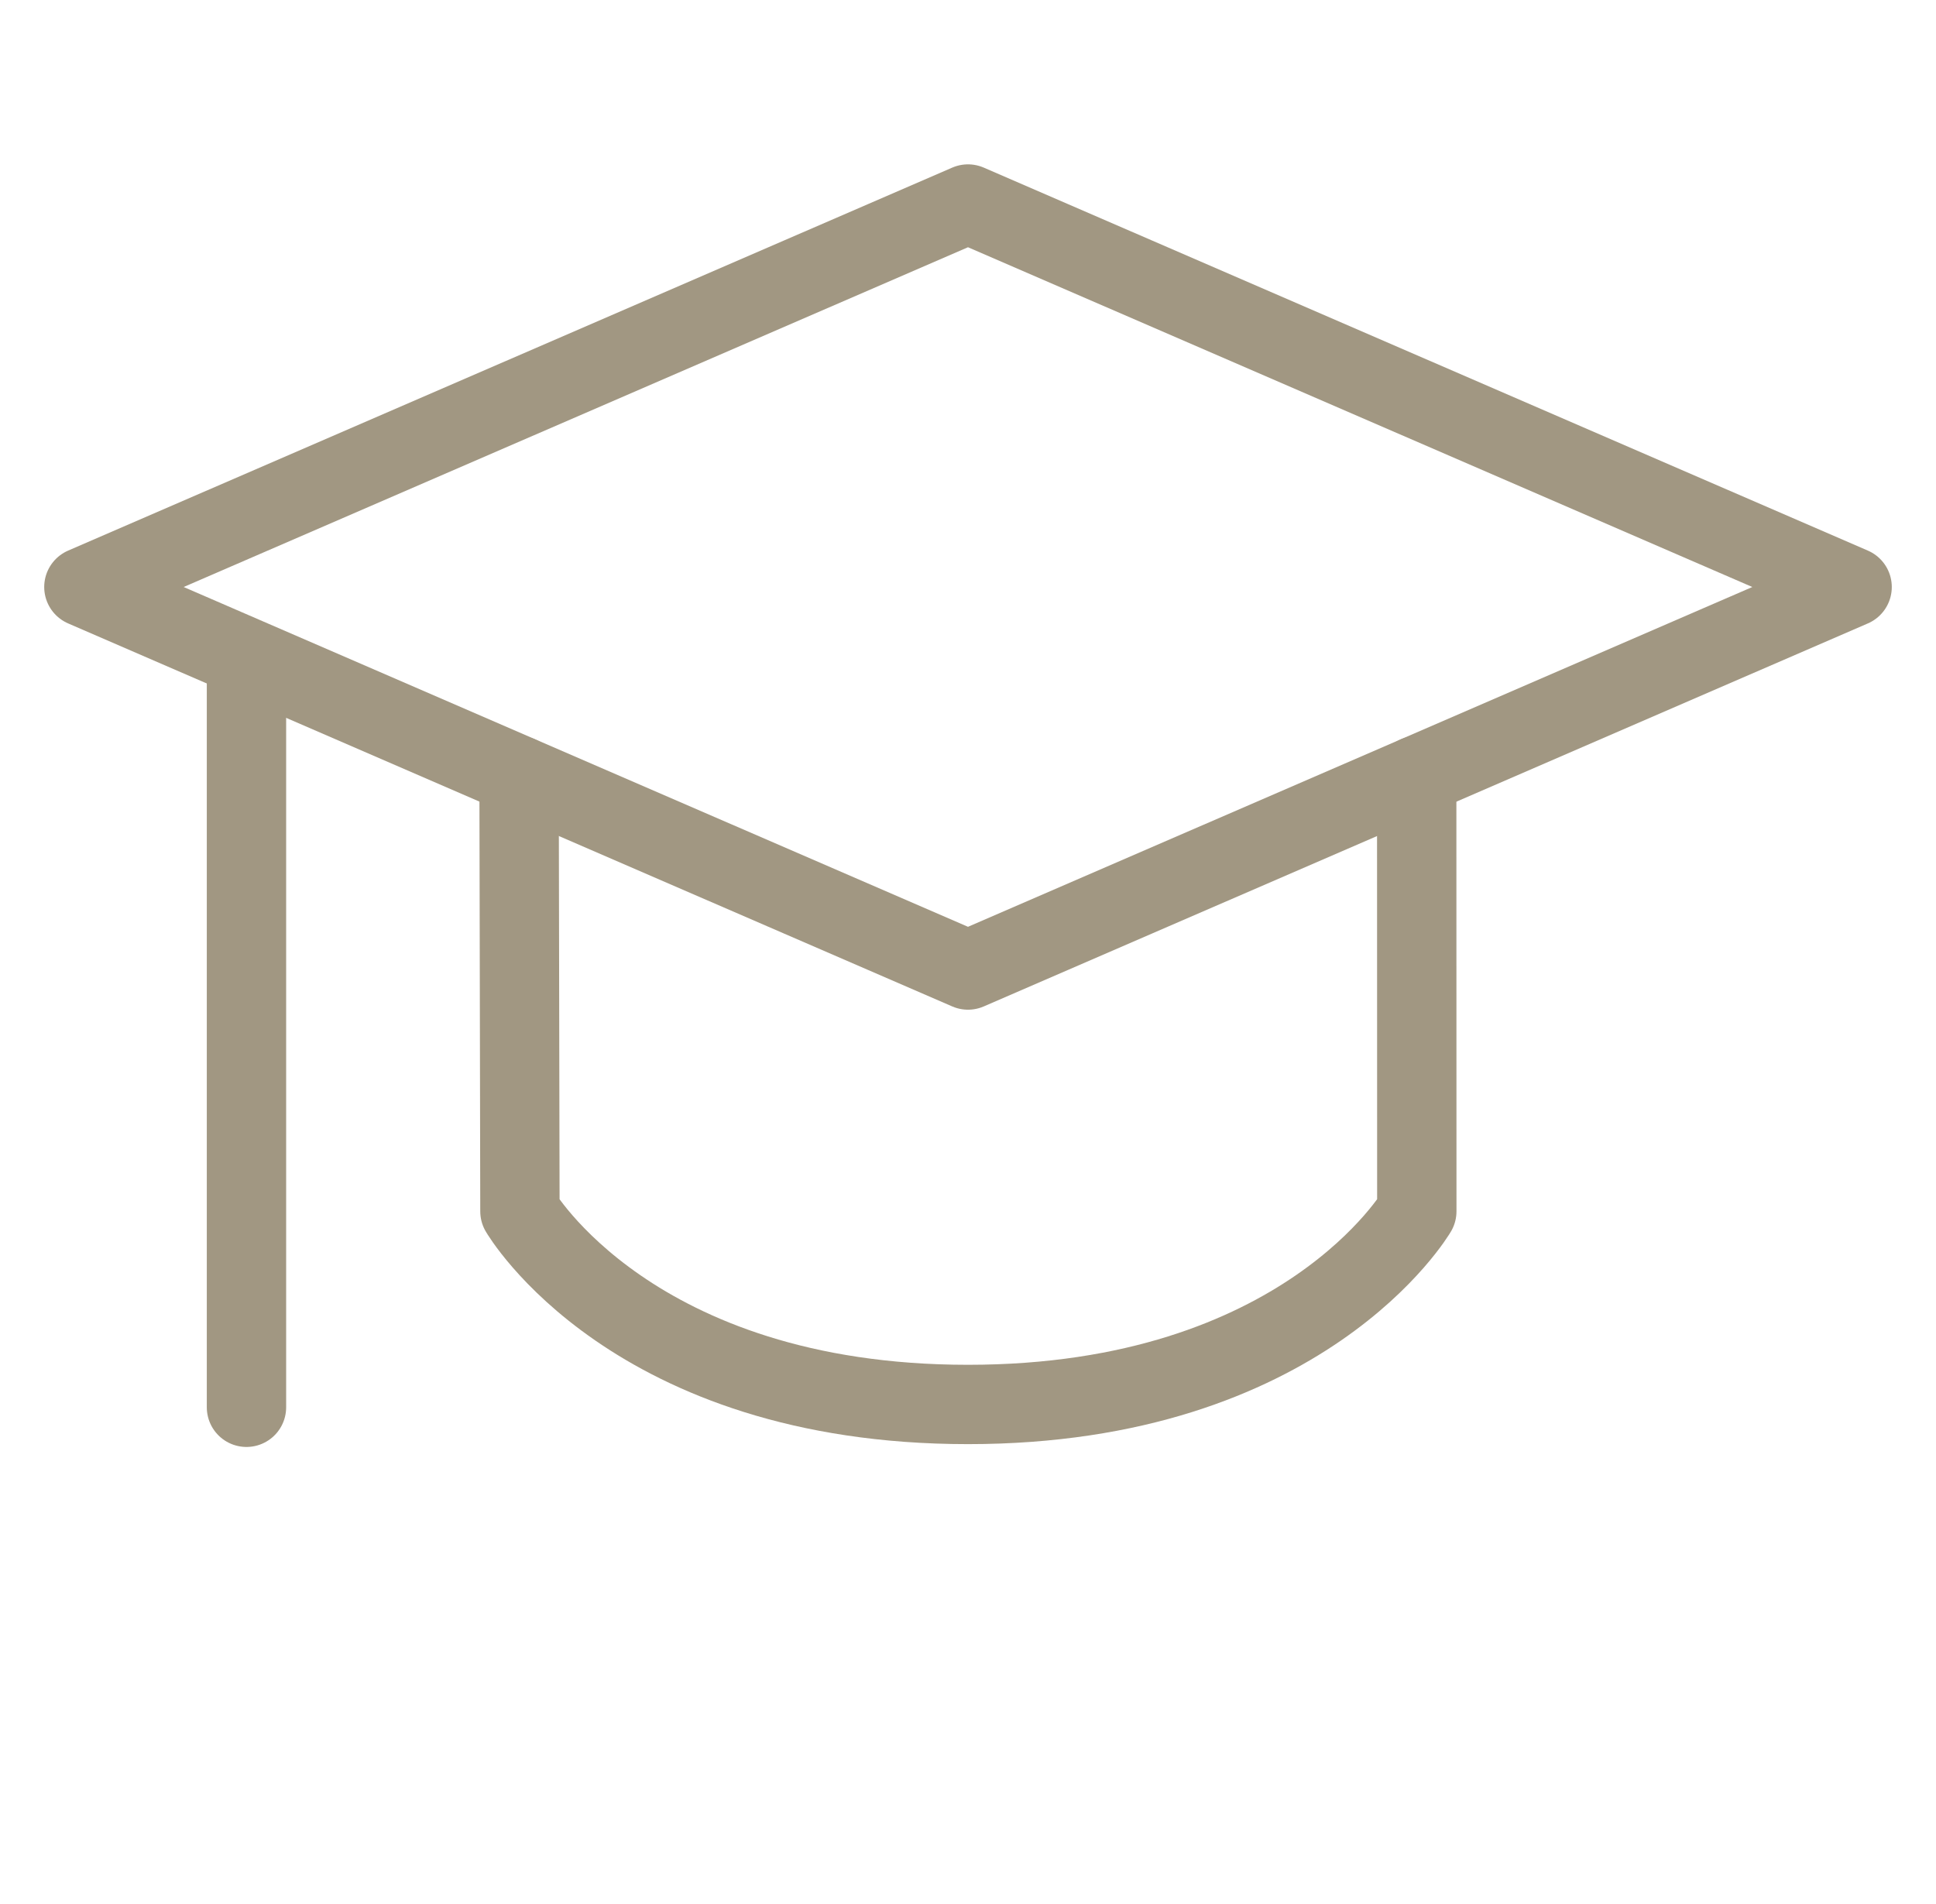 <svg xmlns="http://www.w3.org/2000/svg" width="61" height="60" viewBox="0 0 61 60" fill="none"><path d="M30.5 6.429L58.357 18.498L30.5 30.568L2.643 18.498L30.5 6.429Z" stroke="#A19782" stroke-width="2.5" stroke-linecap="round" stroke-linejoin="round"></path><path d="M7.766 44.347V20.742" stroke="#A19782" stroke-width="2.5" stroke-linecap="round" stroke-linejoin="round"></path><path d="M16.355 24.442L16.382 38.172C16.382 38.172 19.91 44.258 30.499 44.258C41.089 44.258 44.641 38.172 44.641 38.172L44.638 24.442" stroke="#A19782" stroke-width="2.5" stroke-linecap="round" stroke-linejoin="round"></path></svg>
